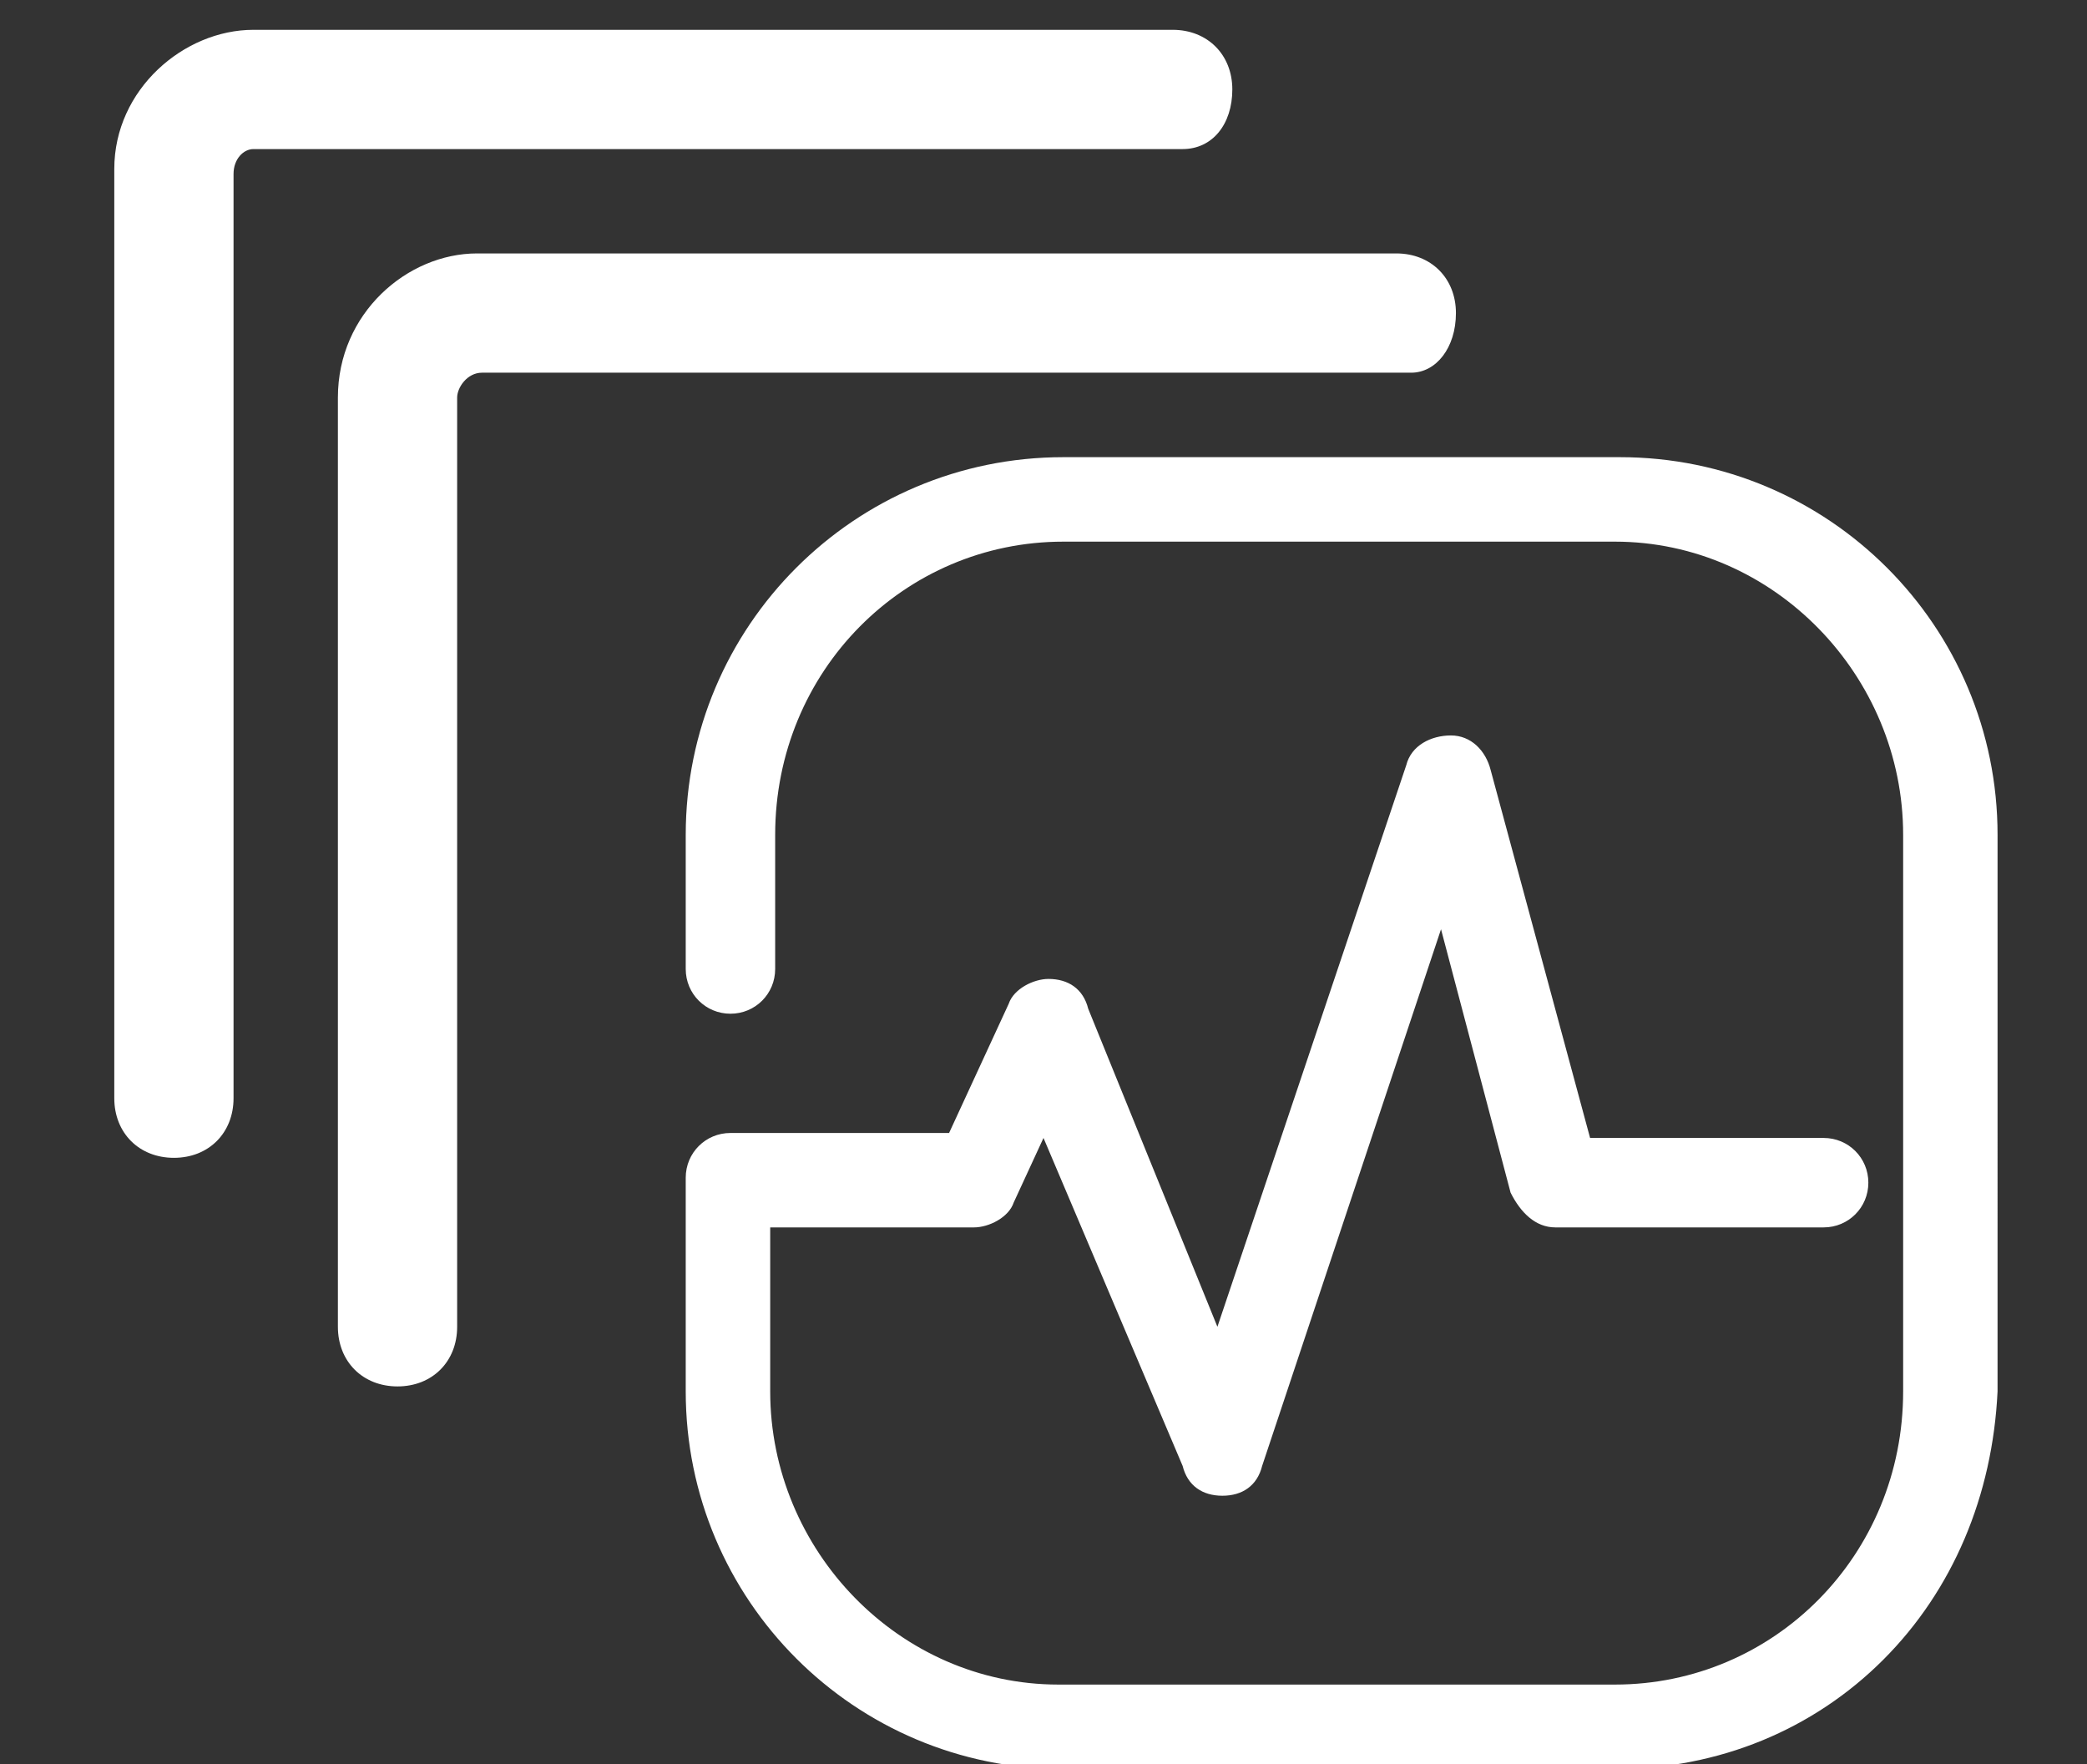 <?xml version="1.0" encoding="utf-8"?>
<!-- Generator: Adobe Illustrator 21.0.2, SVG Export Plug-In . SVG Version: 6.00 Build 0)  -->
<svg version="1.1" id="图层_1" xmlns="http://www.w3.org/2000/svg" xmlns:xlink="http://www.w3.org/1999/xlink" x="0px" y="0px"
	 viewBox="0 0 42 35.5" style="enable-background:new 0 0 42 35.5;" xml:space="preserve">
<rect x="0" y="0" width="42" height="35.5" fill="#333333" stroke="none"/>
<style type="text/css">
	.st0{fill:#FFFFFF;}
</style>
<title>Asset 8</title>
<path class="st0" d="M37.9,33.4c-1.4,1.4-3.3,2.2-5.4,2.2H21.4c-4.2,0-7.6-3.4-7.6-7.6v-3.9c0-0.1,0-0.1,0-0.2s0-0.1,0-0.2
	c0-0.5,0.4-0.9,0.9-0.9h4.4l1.2-2.6c0.1-0.3,0.5-0.5,0.8-0.5c0.4,0,0.7,0.2,0.8,0.6l2.6,6.4l3.8-11.3c0.1-0.4,0.5-0.6,0.9-0.6
	s0.7,0.3,0.8,0.7l2,7.4h4.7c0.5,0,0.9,0.4,0.9,0.9s-0.4,0.9-0.9,0.9h-5.4c-0.4,0-0.7-0.3-0.9-0.7L29,18.7l-3.6,10.8
	c-0.1,0.4-0.4,0.6-0.8,0.6s-0.7-0.2-0.8-0.6L21,22.9l-0.6,1.3c-0.1,0.3-0.5,0.5-0.8,0.5h-4.1V28c0,3.2,2.6,5.9,5.8,5.9h11.2
	c3.2,0,5.8-2.6,5.8-5.9V16.8c0-3.2-2.6-5.9-5.8-5.9H21.4c-3.2,0-5.8,2.6-5.8,5.9v2.7c0,0.5-0.4,0.9-0.9,0.9s-0.9-0.4-0.9-0.9v-2.7
	c0-4.2,3.4-7.6,7.6-7.6h11.2c4.2,0,7.6,3.4,7.6,7.6V28C40.1,30.1,39.3,32,37.9,33.4L37.9,33.4z"/>
<path class="st0" d="M29.3,6.3c0-0.7-0.5-1.2-1.2-1.2H9.6C8.2,5.1,6.8,6.3,6.8,8v18.7c0,0.7,0.5,1.2,1.2,1.2s1.2-0.5,1.2-1.2V8
	c0-0.2,0.2-0.5,0.5-0.5h18.7C28.9,7.5,29.3,7,29.3,6.3L29.3,6.3z"/>
<path class="st0" d="M24.8,1.8c0-0.7-0.5-1.2-1.2-1.2H5.1c-1.4,0-2.8,1.2-2.8,2.8v18.7c0,0.7,0.5,1.2,1.2,1.2s1.2-0.5,1.2-1.2V3.5
	C4.7,3.2,4.9,3,5.1,3h18.7C24.4,3,24.8,2.5,24.8,1.8L24.8,1.8z"/>
</svg>
